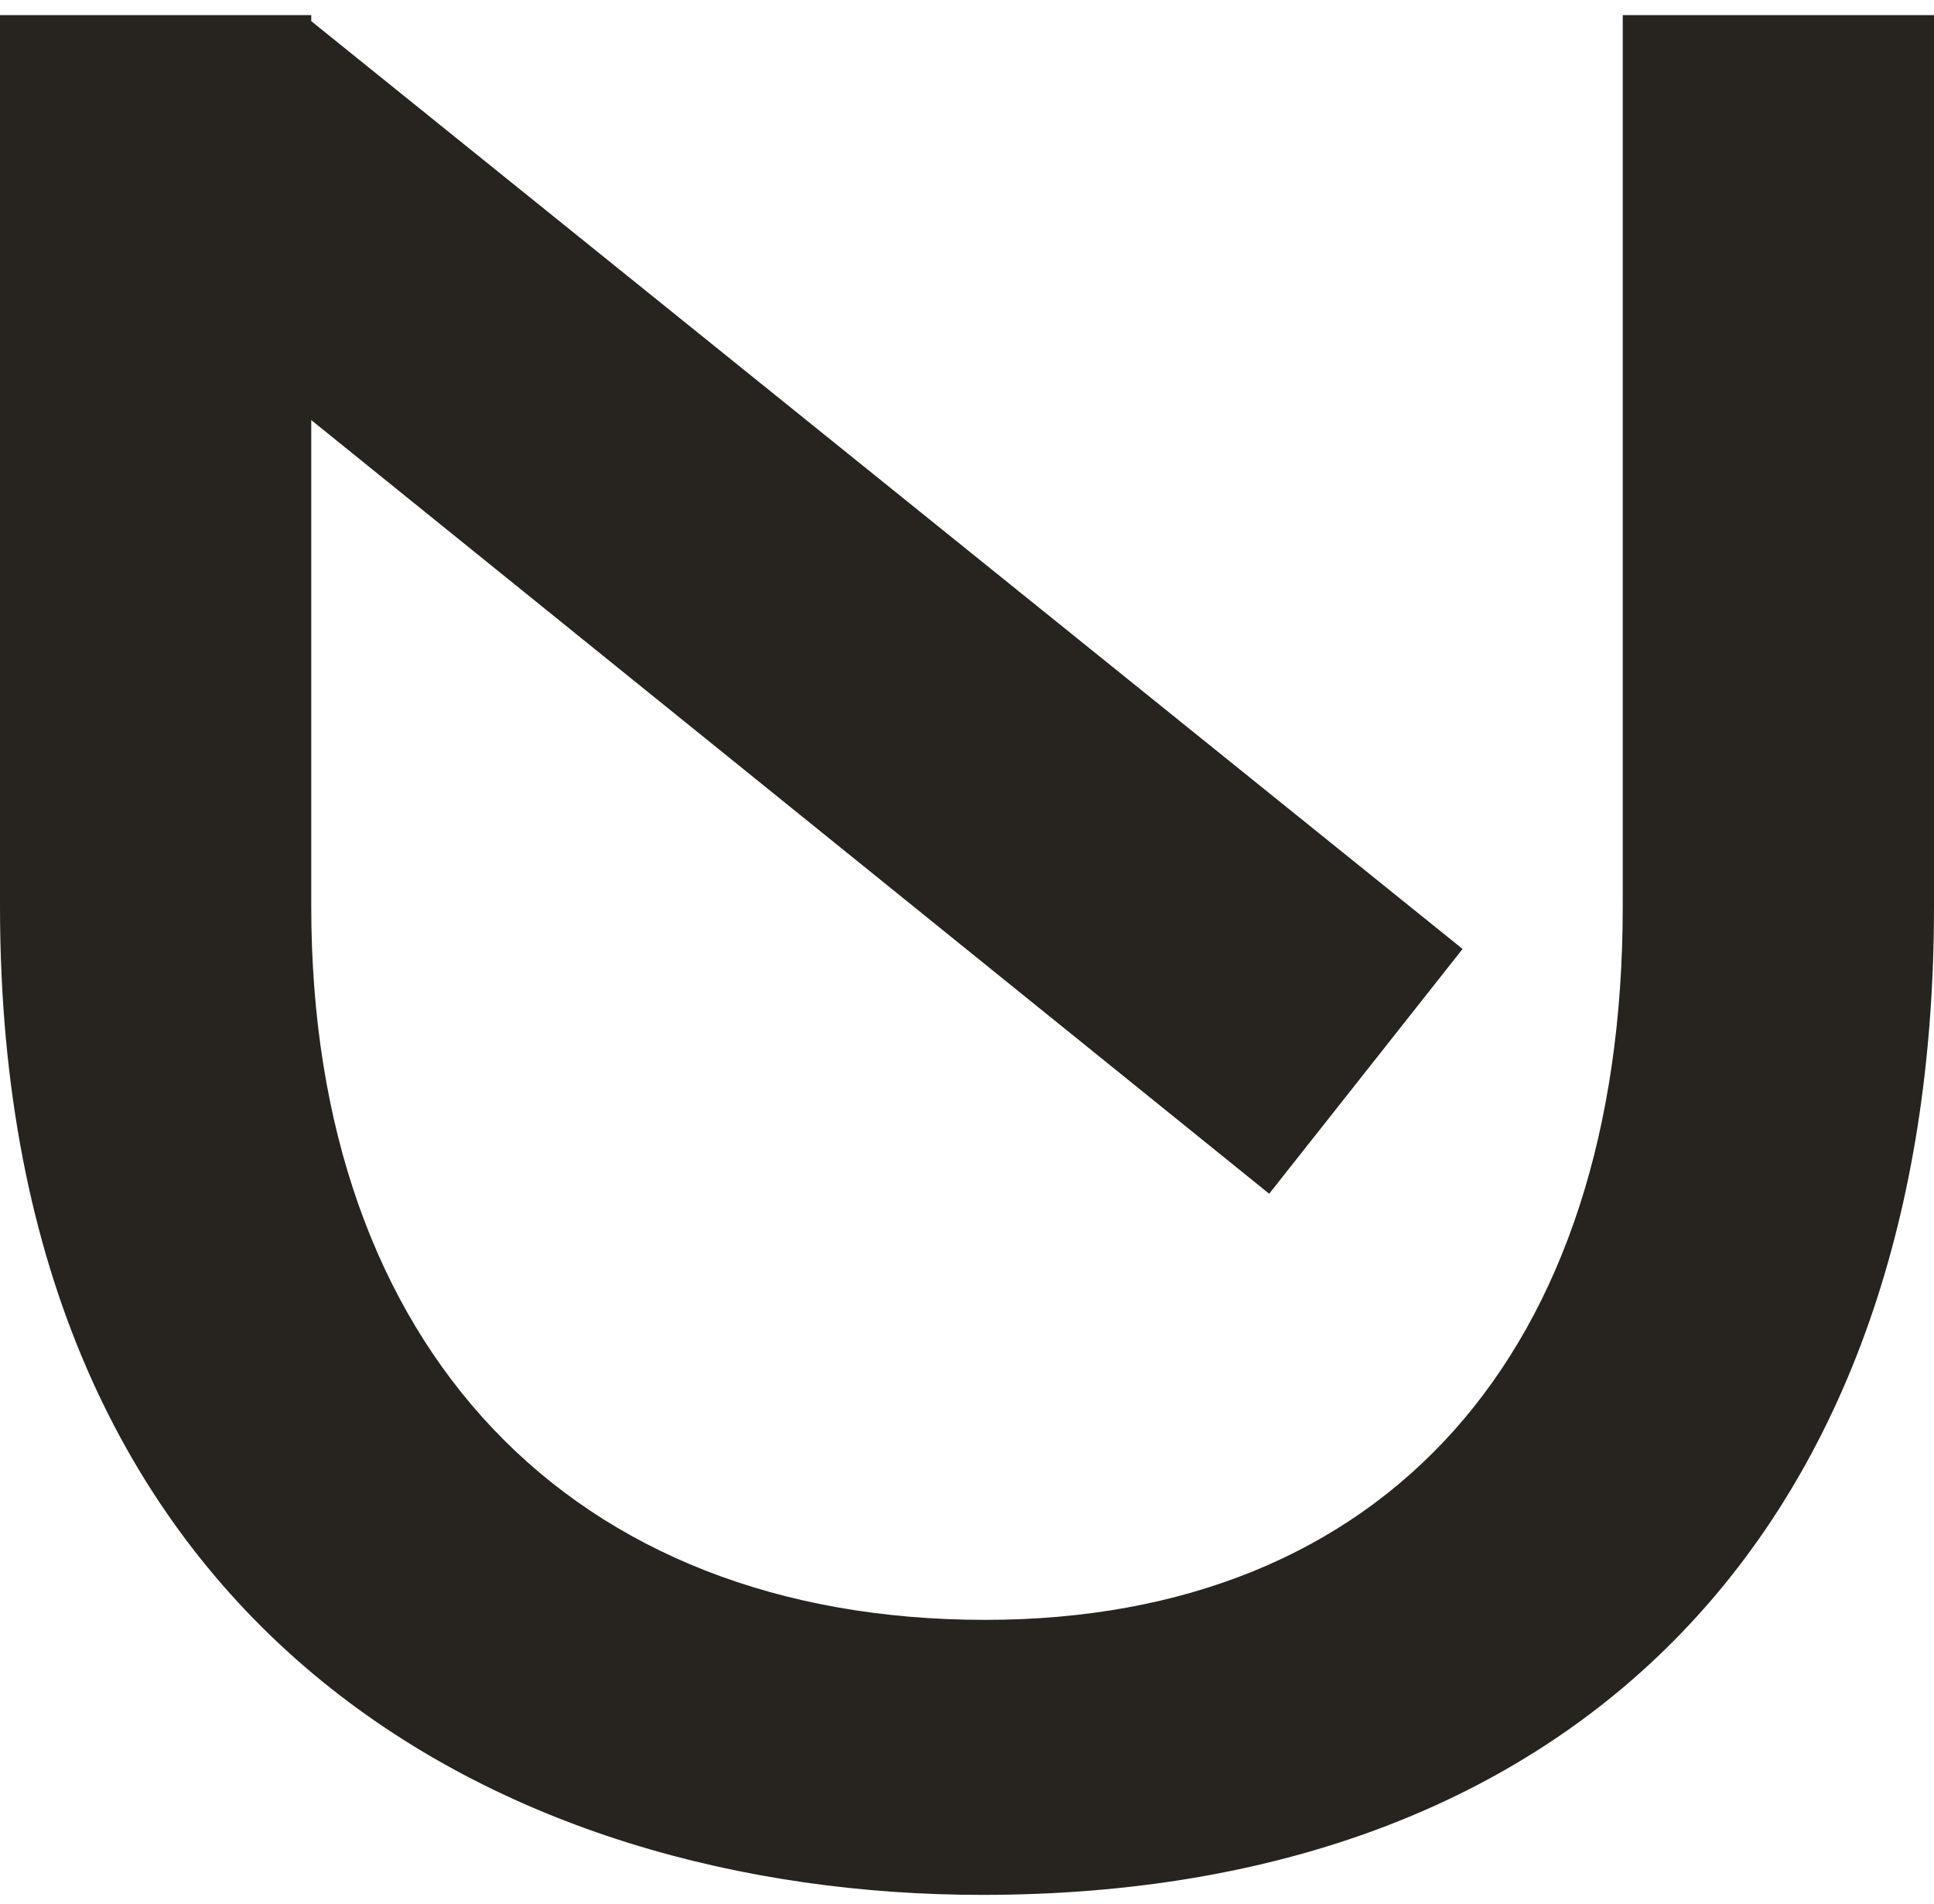 <svg xmlns="http://www.w3.org/2000/svg" viewBox="0 0 64 63"><path d="M53.7.5V30c0 14.8-7.9 23.6-21.1 23.6-13.7 0-22.3-9-22.3-23.6V13.9L42 39.5l6.4-8.1L10.3.7V.5H0V30c0 24.1 16.8 32.7 32.5 32.7C52.2 62.7 64 50.5 64 30V.5H53.7z" fill="#27241f"/></svg>